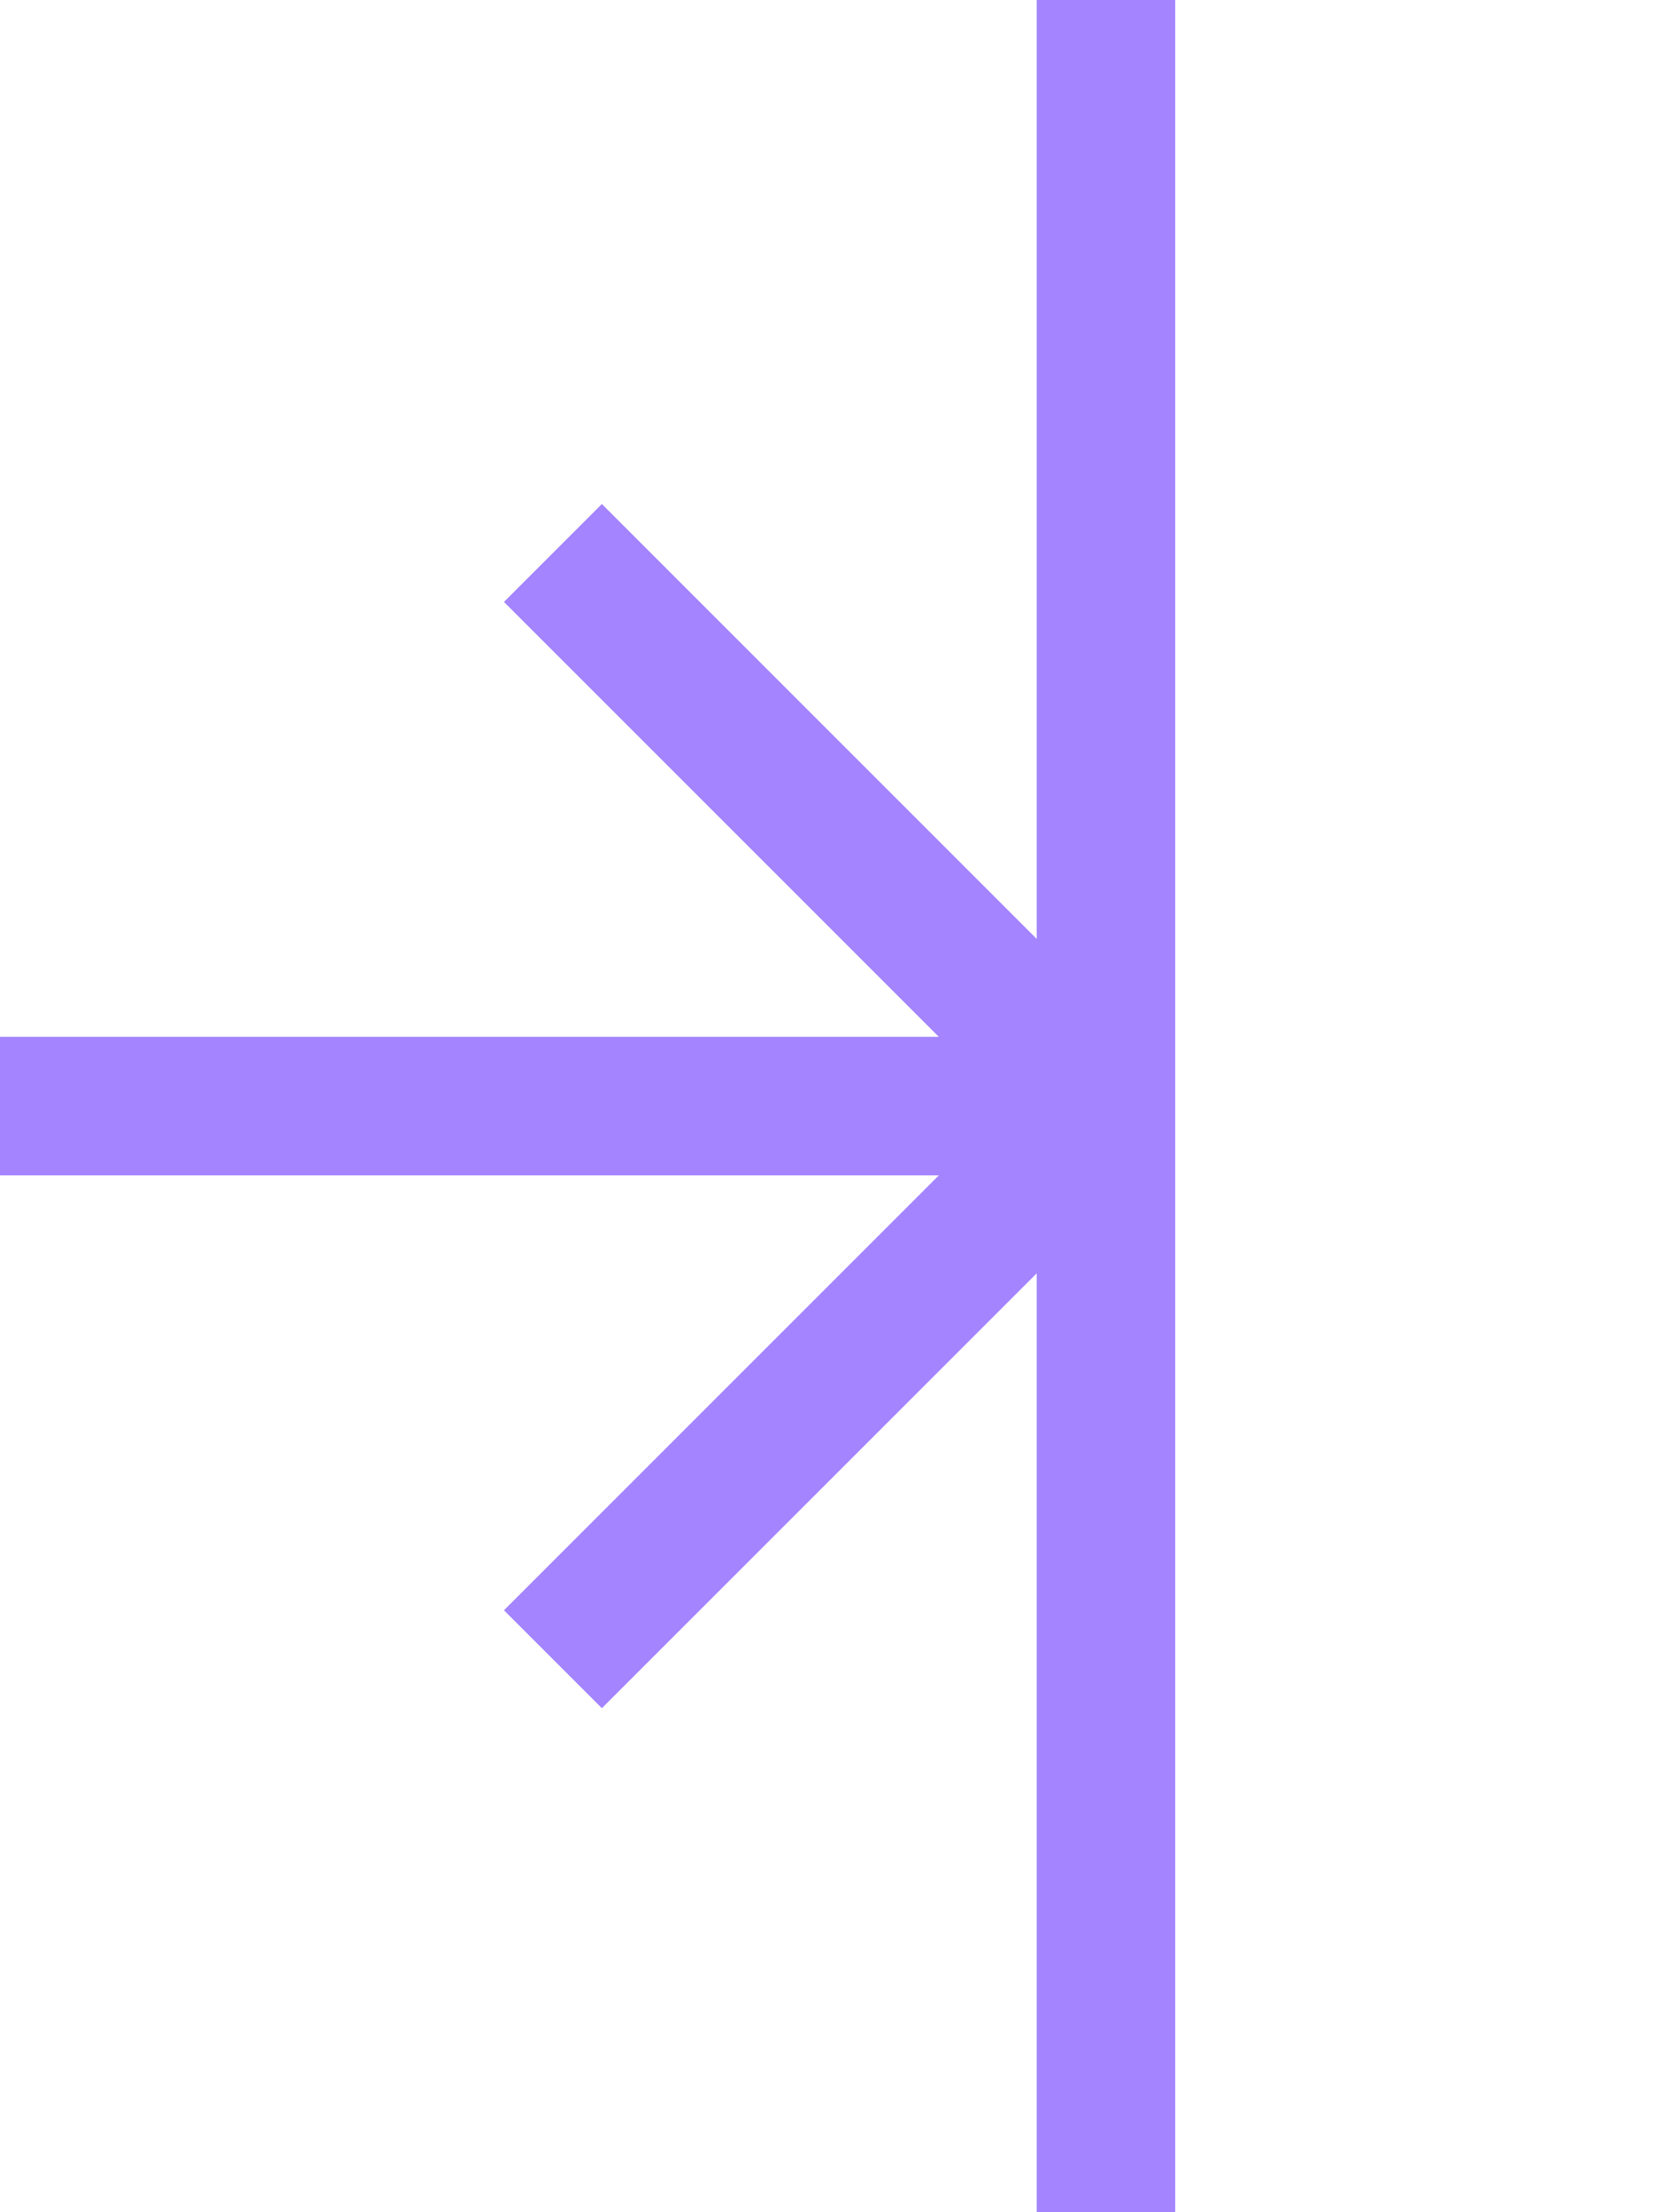 <?xml version="1.0" encoding="UTF-8"?> <svg xmlns="http://www.w3.org/2000/svg" width="15" height="20" viewBox="0 0 15 20" fill="none"> <g clip-path="url(#clip0_9814_899)"> <g filter="url(#filter0_f_9814_899)"> <path d="M10 0C10 3.905 10 10 10 10M10 10V20M10 10H0M10 10L5 15M10 10C10 10 6.953 6.953 5 5" stroke="#A484FF" stroke-width="1.25" stroke-linejoin="round"></path> </g> <path d="M10 0C10 3.905 10 10 10 10M10 10V20M10 10H0M10 10L5 15M10 10C10 10 6.953 6.953 5 5" stroke="#A484FF" stroke-width="1.25" stroke-linejoin="round"></path> </g> <defs> <filter id="filter0_f_9814_899" x="-5" y="-5" width="20.625" height="30" filterUnits="userSpaceOnUse" color-interpolation-filters="sRGB"> <feFlood flood-opacity="0" result="BackgroundImageFix"></feFlood> <feBlend mode="normal" in="SourceGraphic" in2="BackgroundImageFix" result="shape"></feBlend> <feGaussianBlur stdDeviation="2.5" result="effect1_foregroundBlur_9814_899"></feGaussianBlur> </filter> <clipPath id="clip0_9814_899"> <rect width="15" height="20" fill="white"></rect> </clipPath> </defs> </svg> 